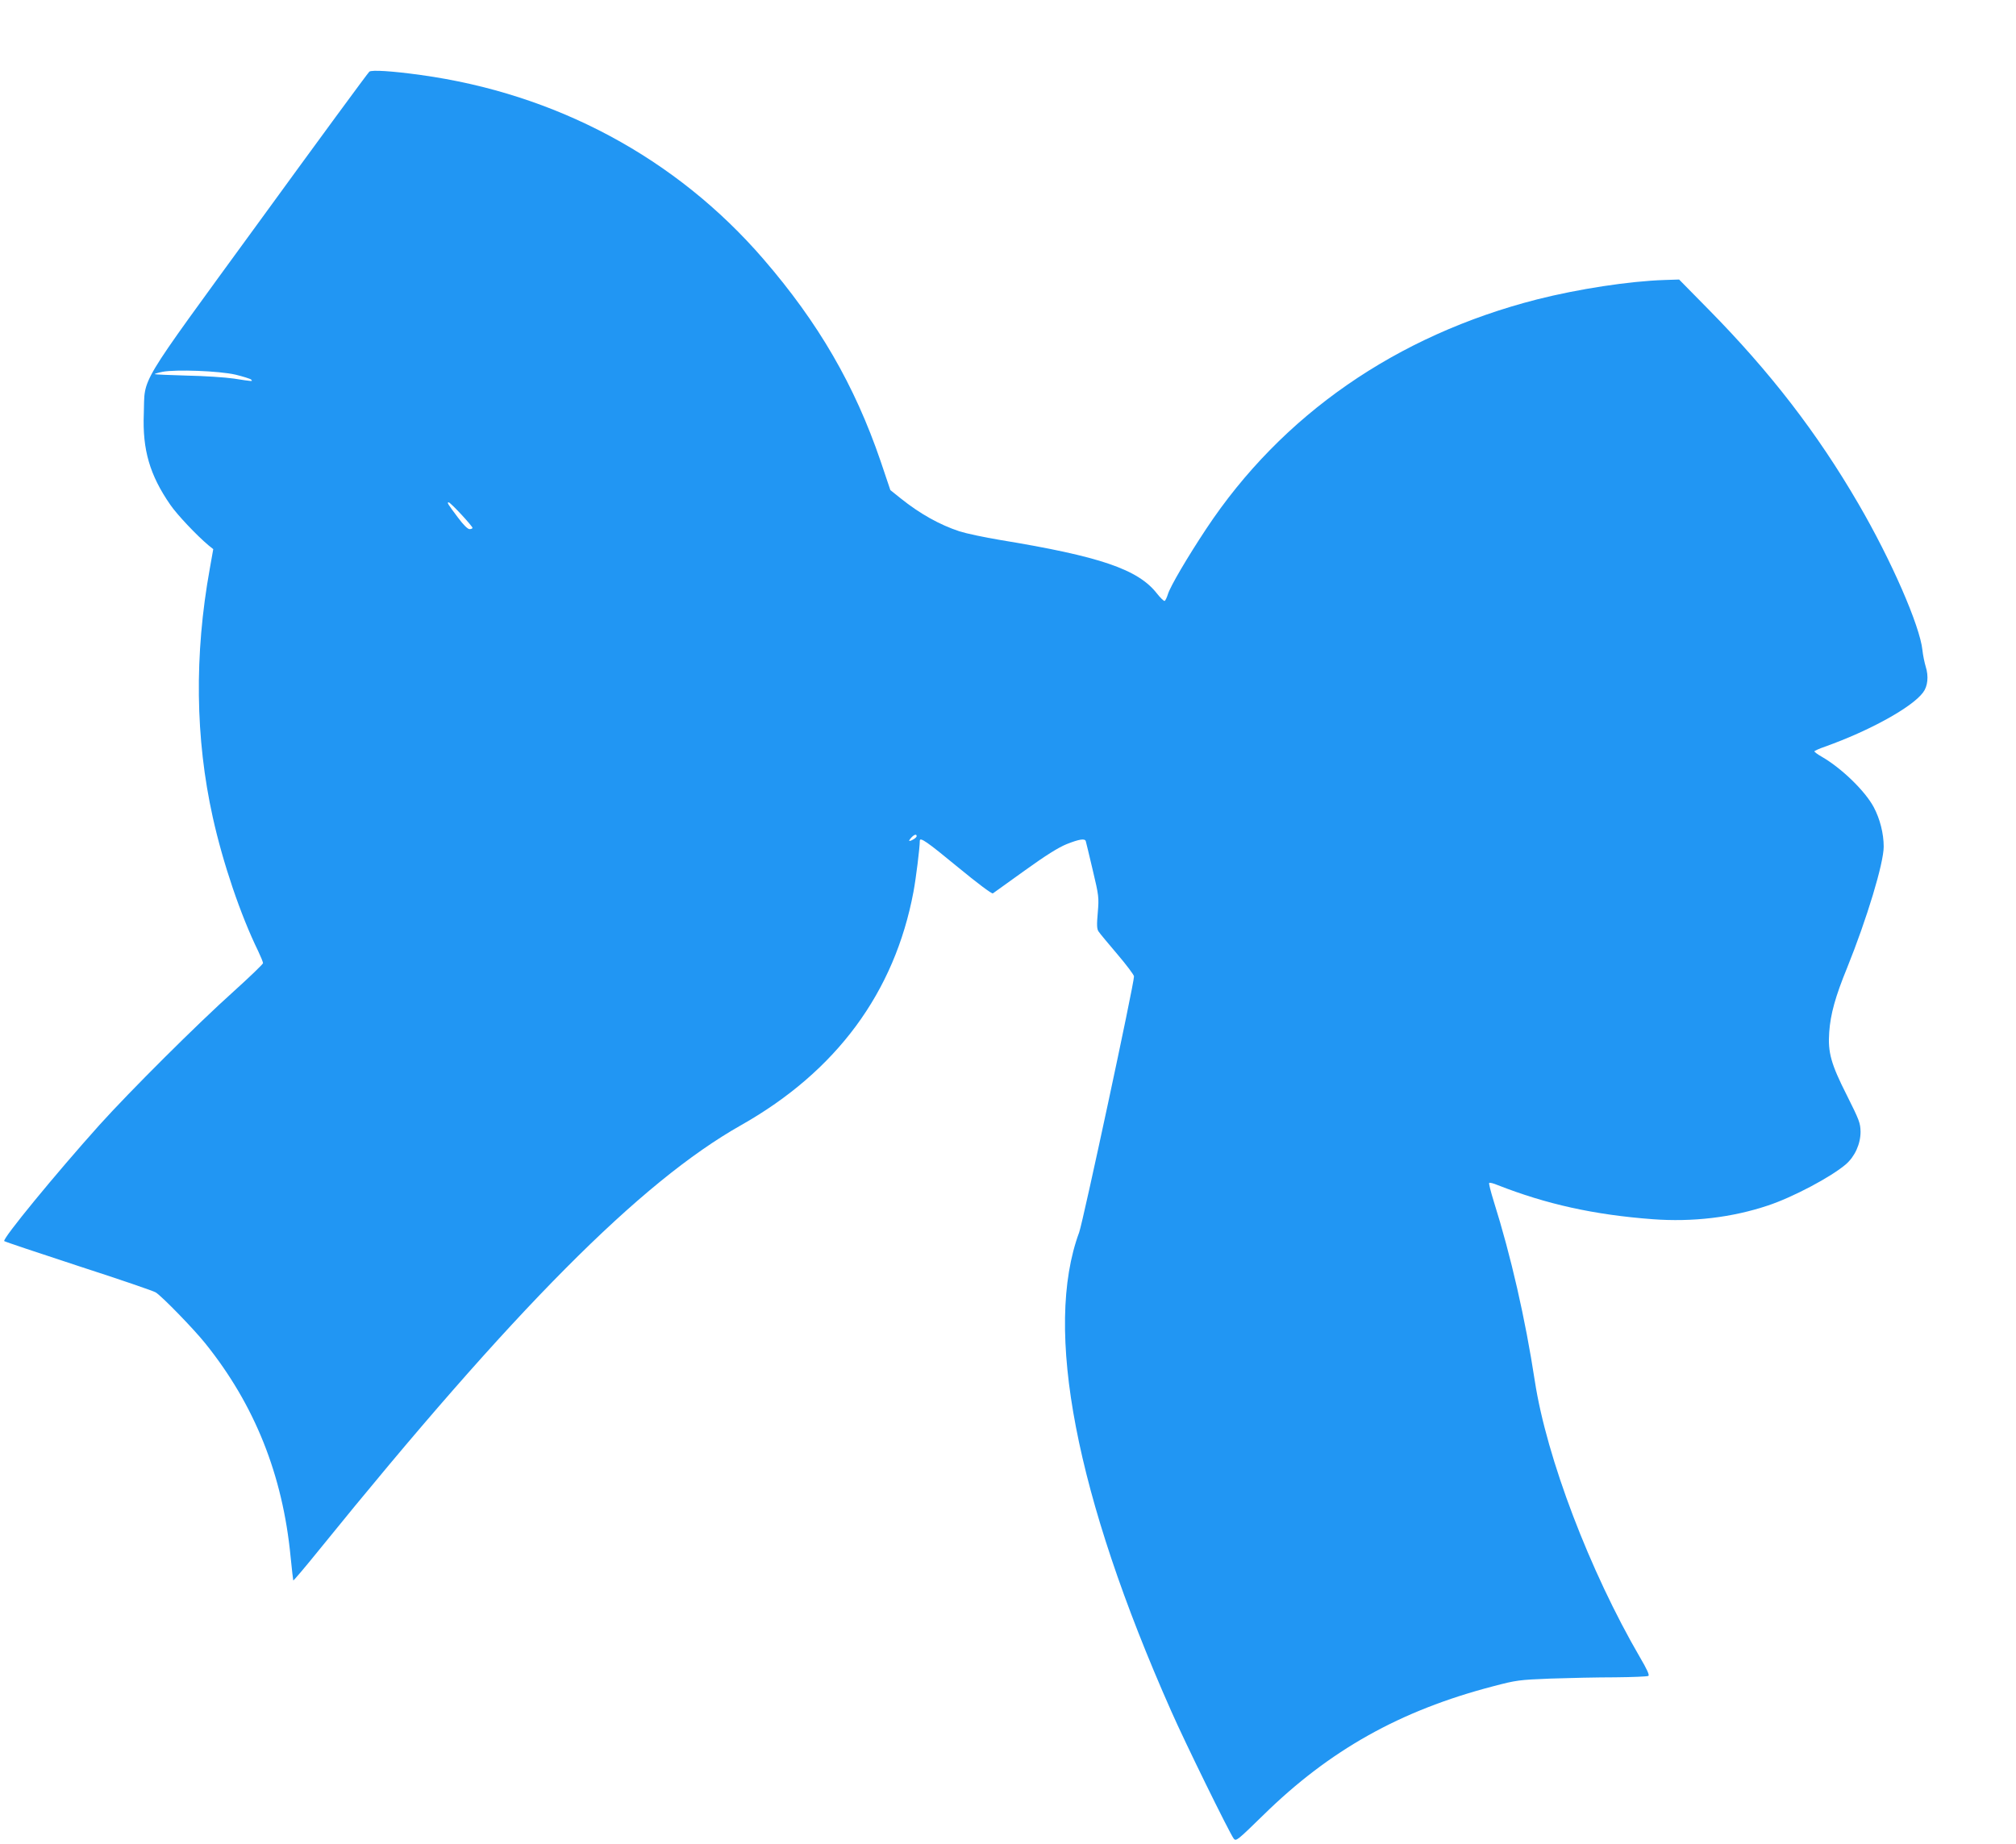 <?xml version="1.0" standalone="no"?>
<!DOCTYPE svg PUBLIC "-//W3C//DTD SVG 20010904//EN"
 "http://www.w3.org/TR/2001/REC-SVG-20010904/DTD/svg10.dtd">
<svg version="1.0" xmlns="http://www.w3.org/2000/svg"
 width="1280pt" height="1171pt" viewBox="0 0 1280 1171"
 preserveAspectRatio="xMidYMid meet">
<g transform="translate(0,1171) scale(0.1,-0.1)"
fill="#2196f3" stroke="none">
<path d="M2345 11255 c-7 -5 -323 -435 -701 -955 -786 -1079 -722 -974 -731
-1218 -9 -228 38 -389 168 -577 43 -63 168 -195 243 -258 l30 -24 -22 -124
c-99 -547 -92 -1079 19 -1579 64 -289 176 -620 288 -849 17 -36 31 -70 31 -77
0 -6 -84 -87 -187 -180 -230 -206 -659 -634 -851 -847 -279 -311 -619 -725
-605 -738 4 -4 217 -75 473 -159 256 -83 476 -158 489 -167 41 -26 242 -233
314 -323 314 -390 492 -836 542 -1355 8 -81 16 -149 17 -151 2 -2 76 85 164
194 1237 1528 2040 2336 2679 2697 605 342 975 842 1095 1483 16 86 40 280 40
323 0 26 46 -6 240 -166 125 -103 217 -172 224 -168 6 4 97 69 202 145 135 97
213 146 267 168 81 32 116 37 121 18 2 -7 22 -89 44 -183 39 -164 40 -173 32
-270 -7 -78 -6 -104 5 -120 7 -11 61 -76 119 -144 58 -68 106 -132 106 -141 0
-50 -323 -1555 -348 -1625 -227 -613 -23 -1671 584 -3040 87 -198 369 -772
397 -810 15 -19 23 -12 189 150 419 411 867 663 1458 817 148 39 165 41 365
49 116 4 300 8 410 8 110 1 205 5 211 9 8 5 -10 44 -53 117 -319 548 -593
1267 -668 1755 -61 398 -151 792 -261 1142 -19 61 -32 113 -29 116 3 4 27 -2
53 -13 311 -122 613 -189 985 -217 254 -19 505 11 732 87 157 52 399 180 494
261 58 50 94 130 94 207 -1 56 -8 74 -87 232 -101 199 -121 273 -112 400 8
115 39 227 114 410 125 310 232 663 232 769 0 83 -24 177 -63 250 -54 102
-203 247 -329 320 -27 15 -48 31 -48 35 0 3 30 17 68 30 283 101 553 250 622
344 30 39 36 103 17 163 -8 27 -18 74 -21 105 -16 155 -198 572 -406 929 -262
451 -561 838 -952 1235 l-187 190 -93 -3 c-222 -7 -548 -57 -808 -123 -893
-228 -1622 -733 -2102 -1458 -120 -181 -229 -367 -243 -415 -7 -22 -16 -41
-21 -42 -5 -1 -27 20 -49 48 -120 153 -361 235 -994 339 -102 17 -219 42 -259
55 -127 42 -252 112 -373 209 l-66 53 -62 184 c-165 483 -395 879 -744 1283
-554 642 -1317 1051 -2177 1169 -179 25 -310 33 -325 21z m-850 -1924 c49 -12
94 -26 99 -31 13 -13 12 -13 -109 6 -55 8 -190 17 -299 19 -109 3 -201 7 -203
9 -3 2 19 9 49 15 85 16 358 6 463 -18z m1434 -888 c39 -42 71 -80 71 -85 0
-4 -8 -8 -19 -8 -11 0 -39 27 -73 73 -66 88 -72 97 -59 97 5 0 41 -35 80 -77z
m2891 -2043 c0 -9 -32 -30 -46 -30 -4 0 1 9 11 20 19 21 35 26 35 10z"/>
</g>
</svg>
